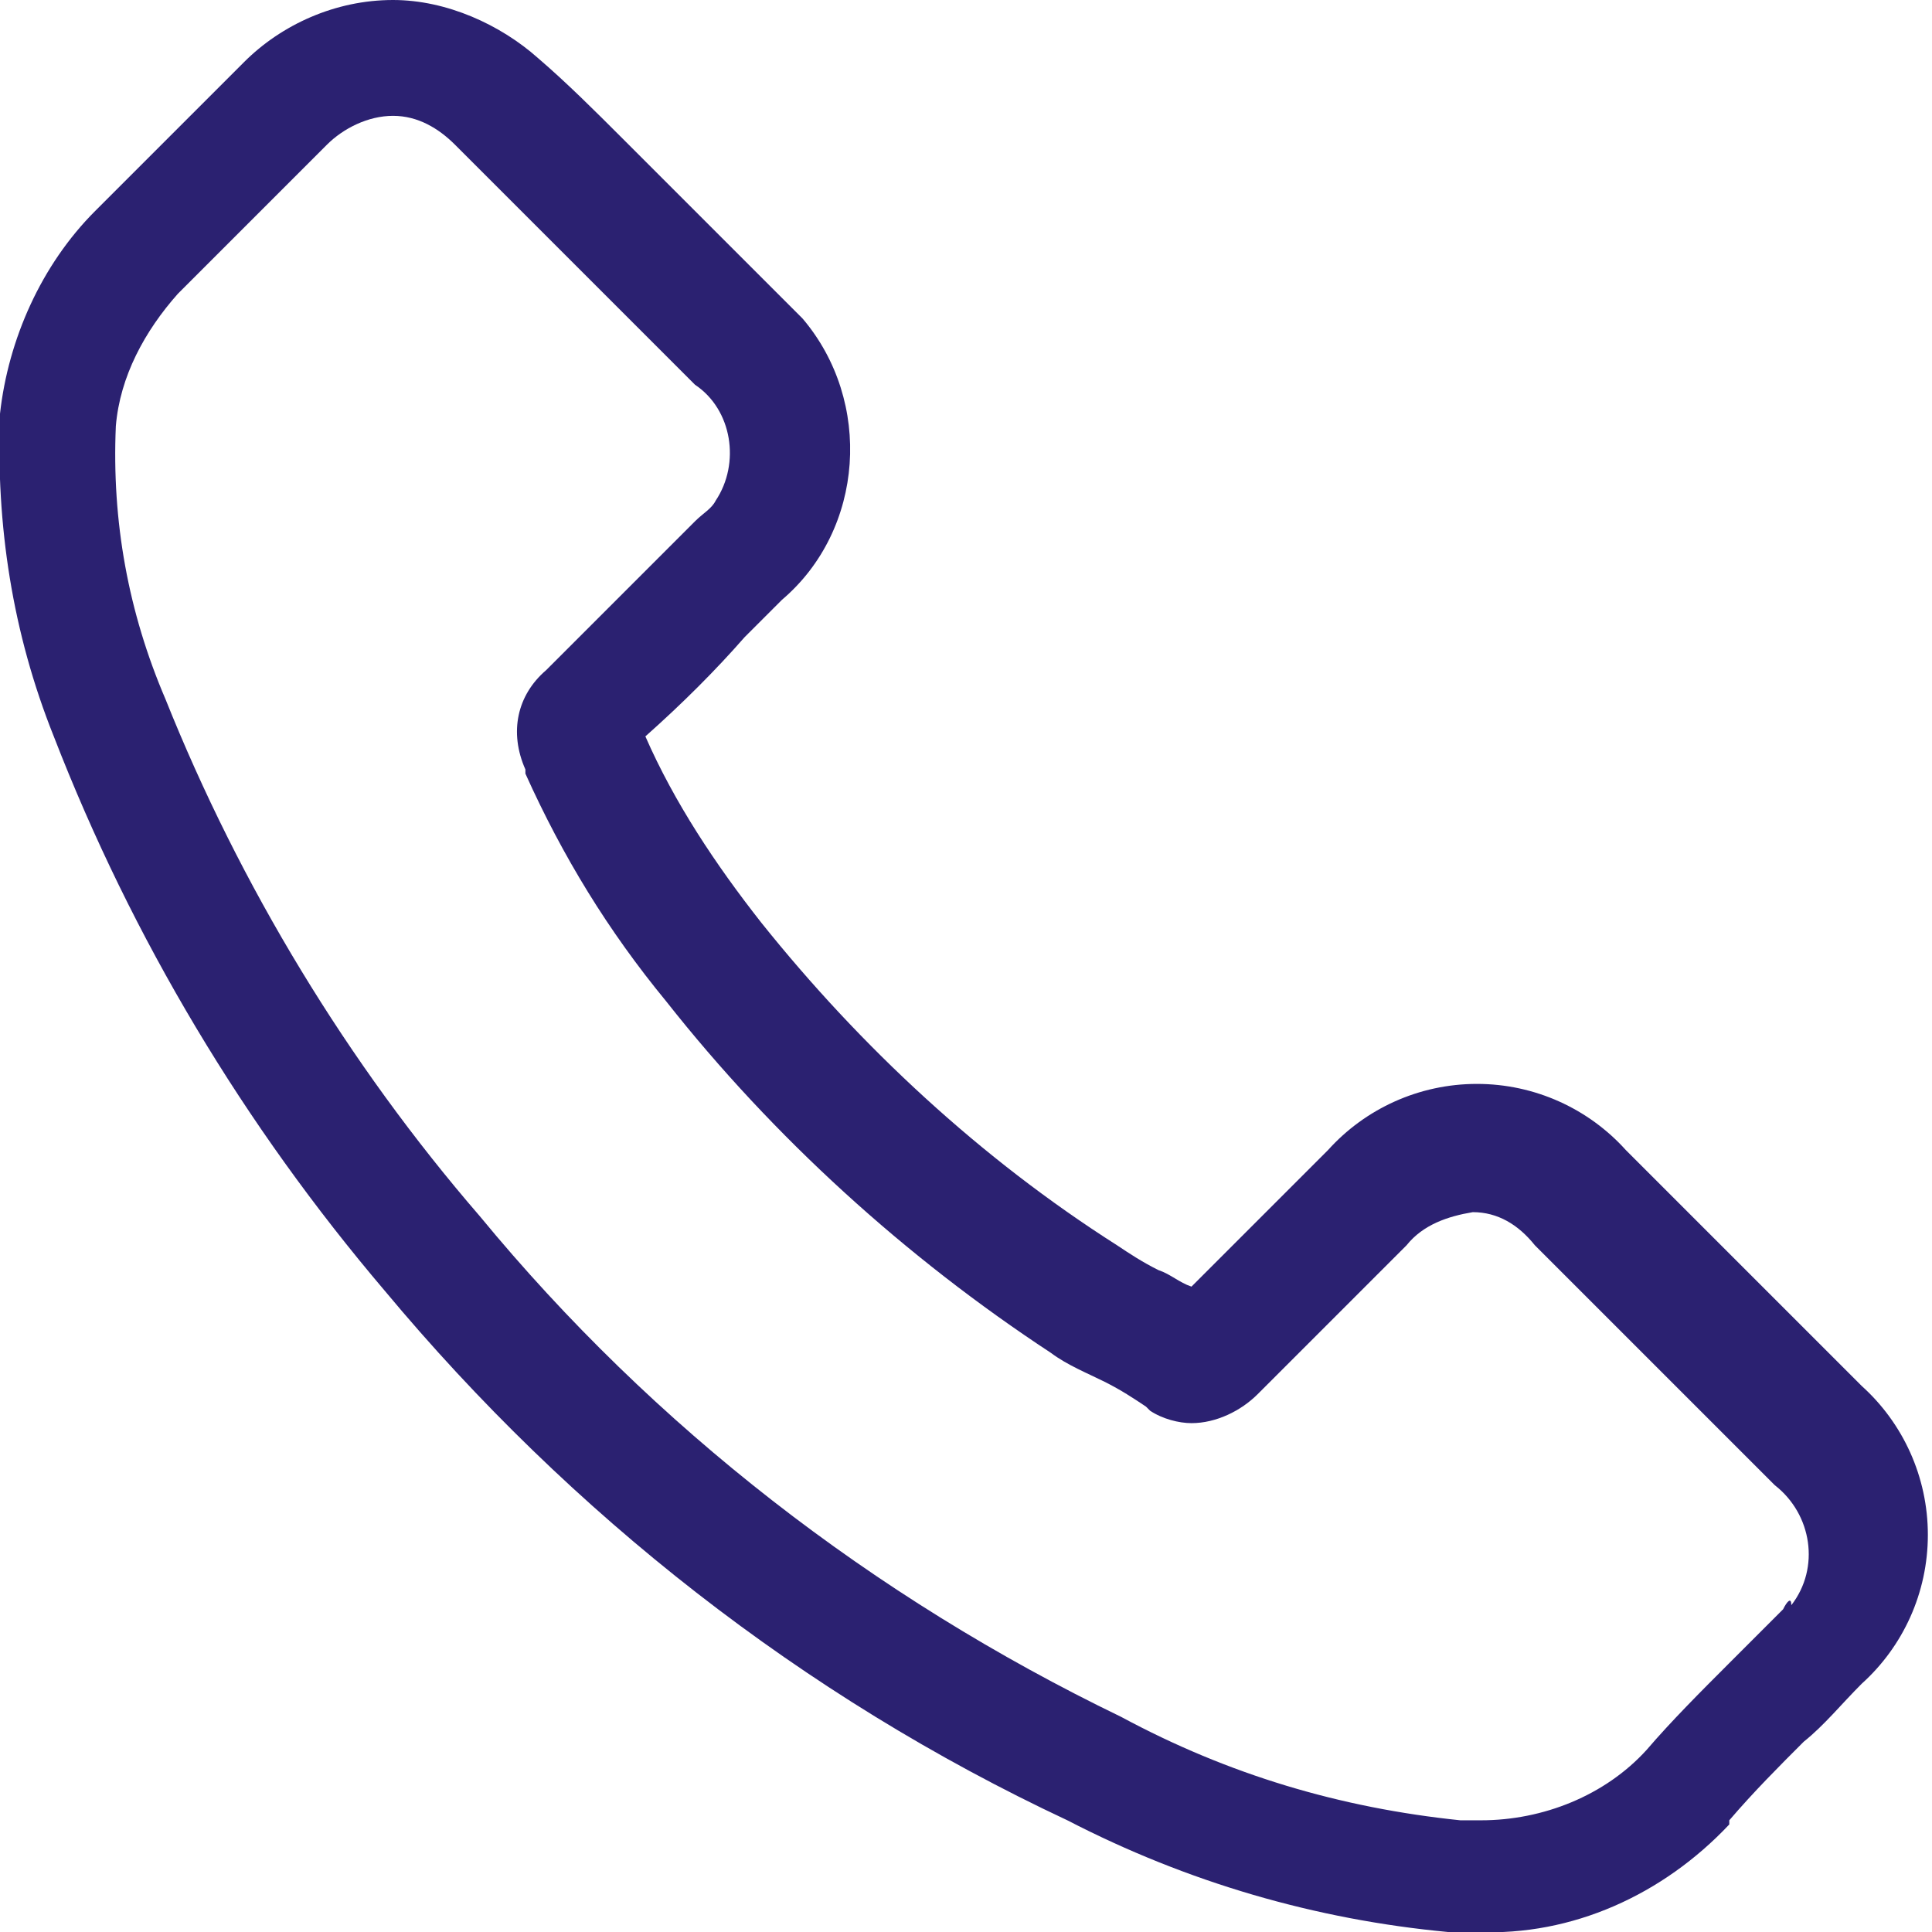 <svg version="1.1" xmlns="http://www.w3.org/2000/svg" xmlns:xlink="http://www.w3.org/1999/xlink" x="0px" y="0px" viewBox="0 0 46.7 46.7" style="enable-background:new 0 0 46.7 46.7;" xml:space="preserve">
<g>
	<g>
		<path fill="#2B2171" d="M43.1,38.9C43,38.9,43,38.9,43.1,38.9c-0.4,0.4-0.8,0.8-1.3,1.3c-0.7,0.7-1.4,1.4-2,2.1
			c-1,1.1-2.5,1.7-4,1.7c-0.2,0-0.3,0-0.5,0c-2.9-0.3-5.6-1.1-8.2-2.5c-6-2.9-11.3-7-15.5-12.1c-3.2-3.7-5.8-8-7.6-12.5
			c-0.9-2.1-1.3-4.3-1.2-6.6C2.9,9.1,3.5,8,4.3,7.1l3.6-3.6c0.4-0.4,1-0.7,1.6-0.7c0.6,0,1.1,0.3,1.5,0.7l0,0
			c0.6,0.6,1.2,1.2,1.9,1.9c0.3,0.3,0.7,0.7,1,1l2.9,2.9c0.9,0.6,1.1,1.9,0.5,2.8c-0.1,0.2-0.3,0.3-0.5,0.5
			c-0.3,0.3-0.6,0.6-0.9,0.9c-0.9,0.9-1.7,1.7-2.6,2.6c0,0,0,0-0.1,0.1c-0.7,0.6-0.9,1.5-0.5,2.4l0,0.1c0.9,2,2,3.8,3.4,5.5l0,0
			c2.6,3.3,5.8,6.2,9.3,8.5c0.4,0.3,0.9,0.5,1.3,0.7c0.4,0.2,0.7,0.4,1,0.6c0,0,0.1,0.1,0.1,0.1c0.3,0.2,0.7,0.3,1,0.3
			c0.6,0,1.2-0.3,1.6-0.7l3.6-3.6c0.4-0.5,1-0.7,1.6-0.8c0.6,0,1.1,0.3,1.5,0.8l0,0l5.8,5.8c0.9,0.7,1.1,2,0.4,2.9
			C43.3,38.6,43.2,38.7,43.1,38.9 M39.3,27.8c-0.9-1-2.2-1.6-3.6-1.6c-1.4,0-2.7,0.6-3.6,1.6l-3.3,3.3c-0.3-0.1-0.5-0.3-0.8-0.4
			c-0.4-0.2-0.7-0.4-1-0.6c-3.3-2.1-6.2-4.8-8.6-7.8c-1.1-1.4-2.1-2.9-2.8-4.5c0.9-0.8,1.7-1.6,2.4-2.4c0.3-0.3,0.6-0.6,0.9-0.9
			c2-1.7,2.2-4.8,0.5-6.8c-0.2-0.2-0.3-0.3-0.5-0.5l-2.9-2.9c-0.3-0.3-0.7-0.7-1-1c-0.6-0.6-1.3-1.3-2-1.9C12.1,0.6,10.8,0,9.5,0
			C8.1,0,6.8,0.6,5.9,1.5l0,0L2.3,5.1C1,6.4,0.2,8.2,0,10c-0.1,2.7,0.3,5.3,1.3,7.8c1.9,4.9,4.6,9.4,8,13.4
			c4.5,5.4,10.1,9.8,16.5,12.8c2.9,1.5,6,2.4,9.2,2.7c0.2,0,0.5,0,0.7,0c2.3,0.1,4.5-0.9,6.1-2.6c0,0,0,0,0-0.1
			c0.6-0.7,1.2-1.3,1.8-1.9c0.5-0.4,0.9-0.9,1.4-1.4c1-0.9,1.6-2.2,1.6-3.6c0-1.4-0.6-2.7-1.6-3.6L39.3,27.8z"/>
	</g>
</g>
</svg>
